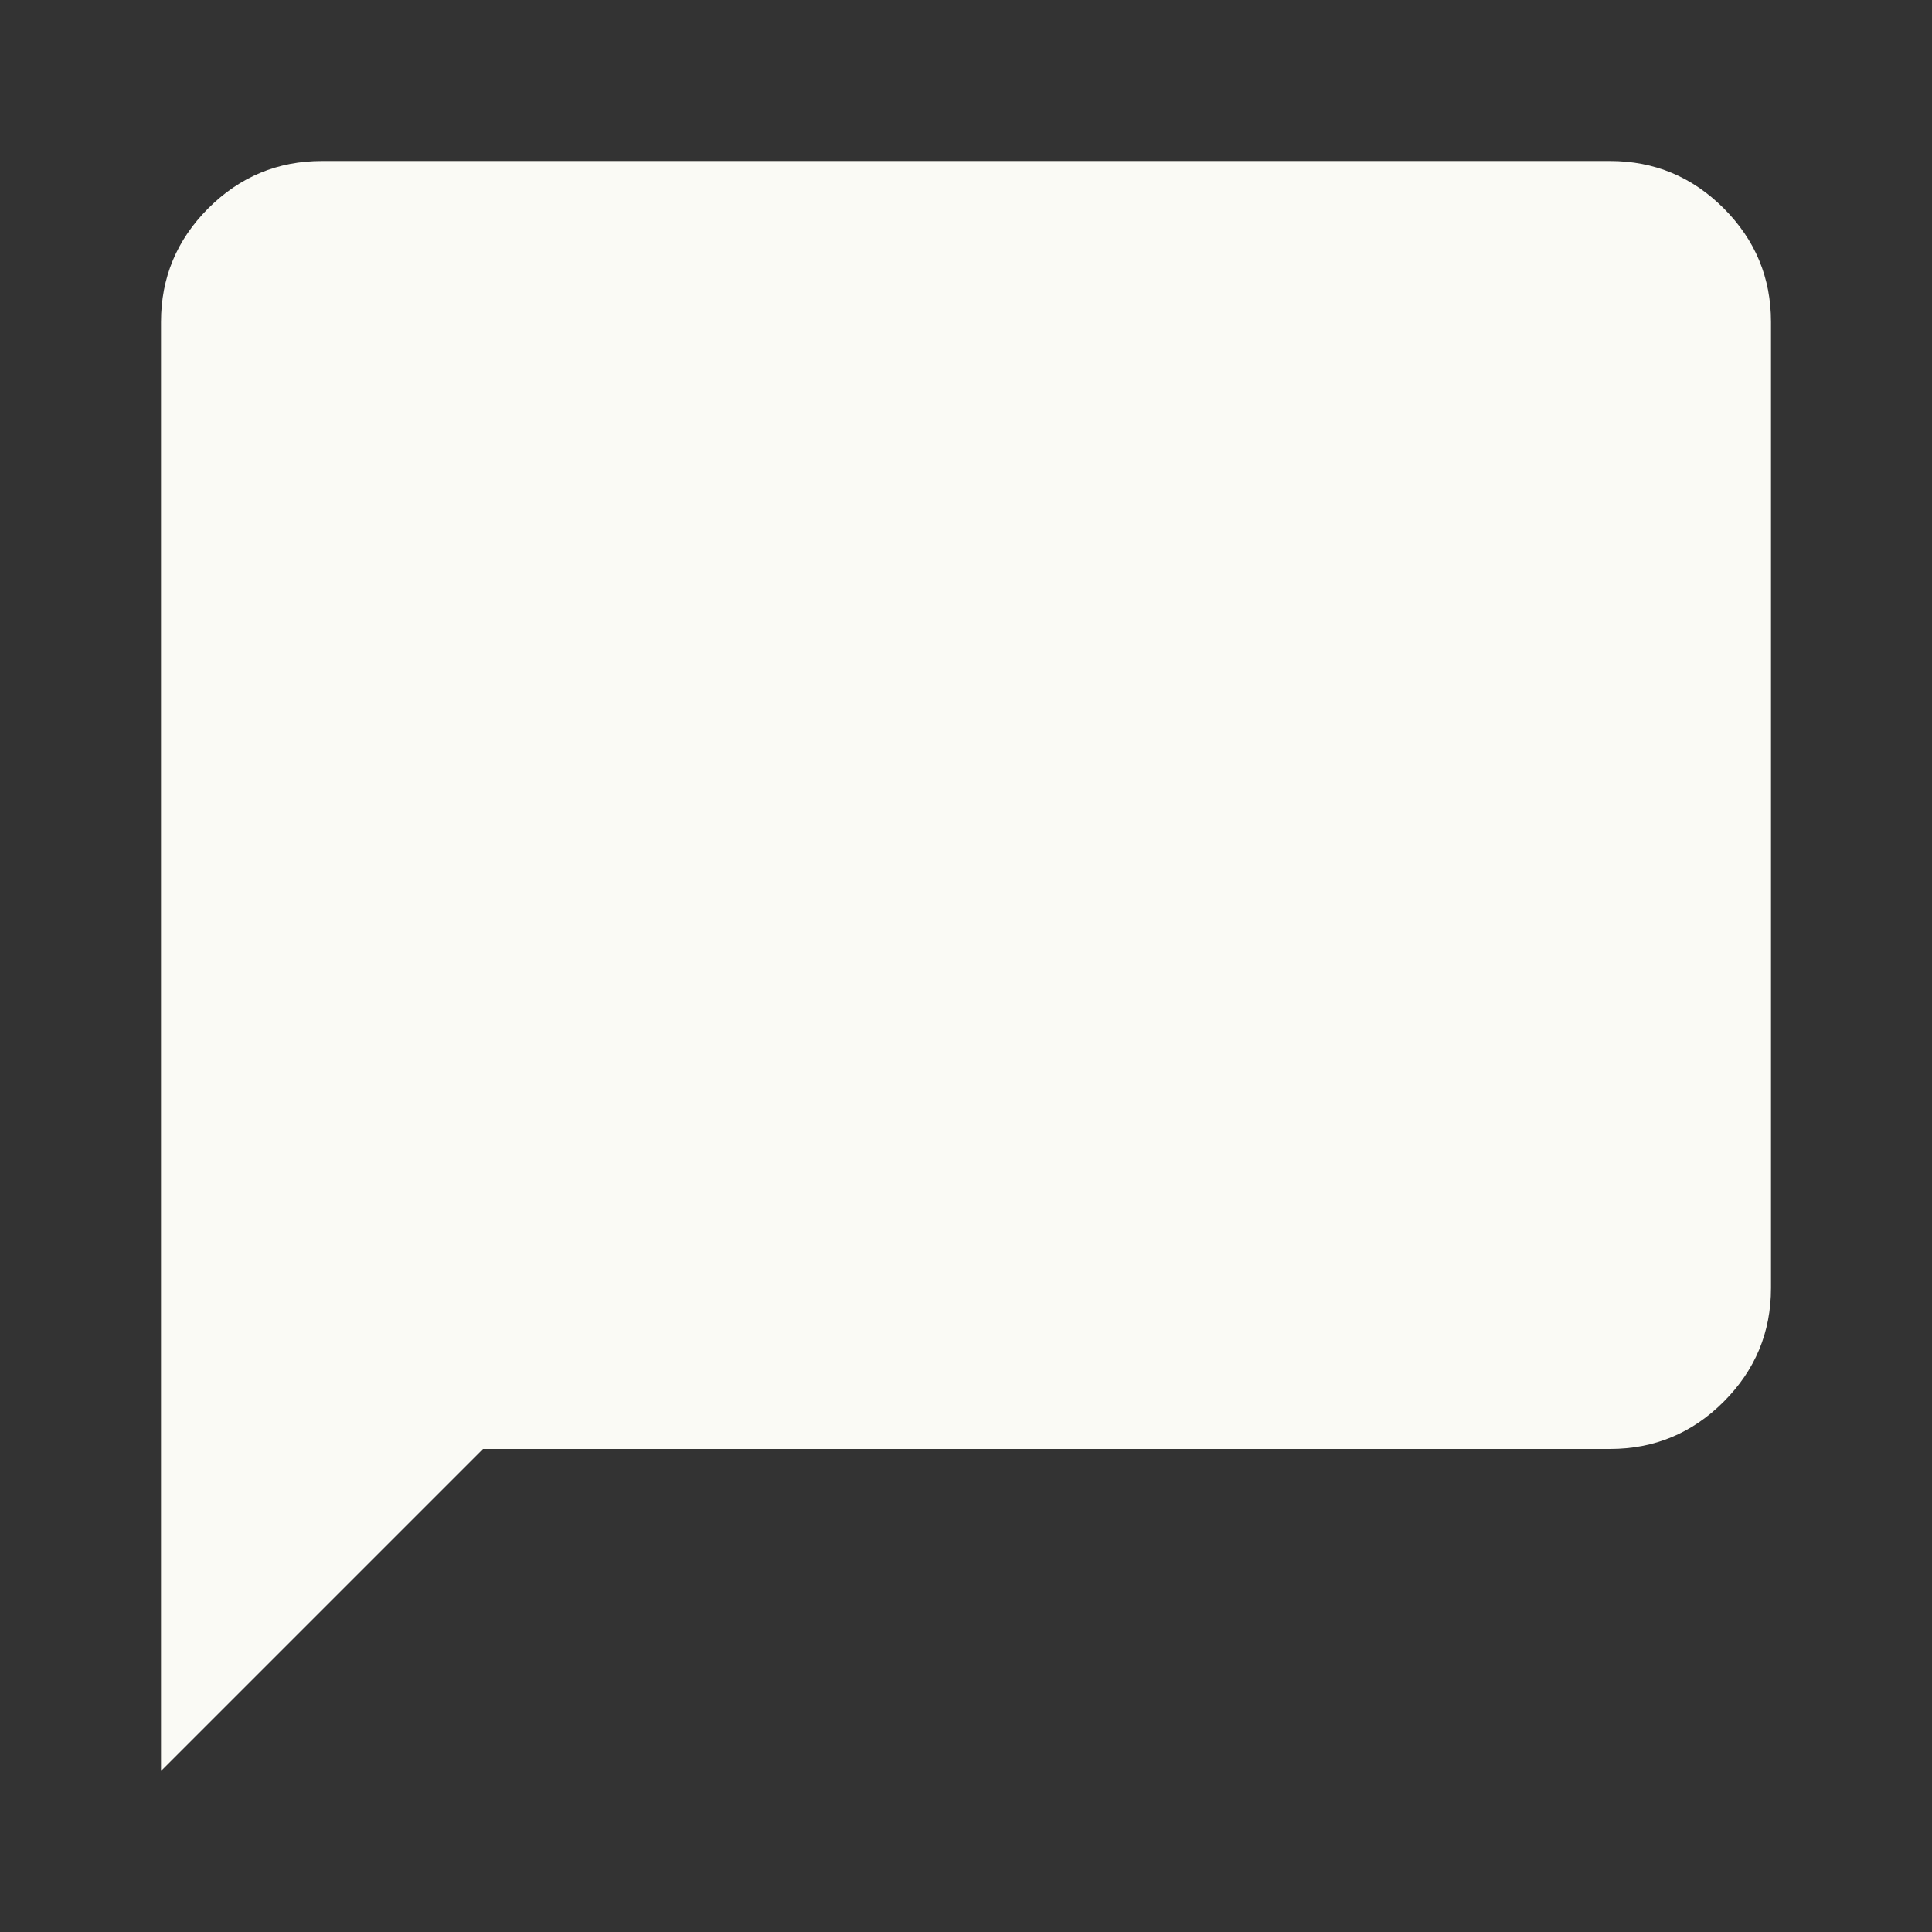 <svg xmlns="http://www.w3.org/2000/svg" height="24px" viewBox="0 -960 960 960" width="24px" fill="#fafaf5"><rect x="0" y="-960" width="960" height="960" fill="#333333" stroke="none"/><path d="M80-80v-720q0-33 23.5-56.5T160-880h640q33 0 56.5 23.5T880-800v480q0 33-23.5 56.5T800-240H240L80-80Z"/></svg>